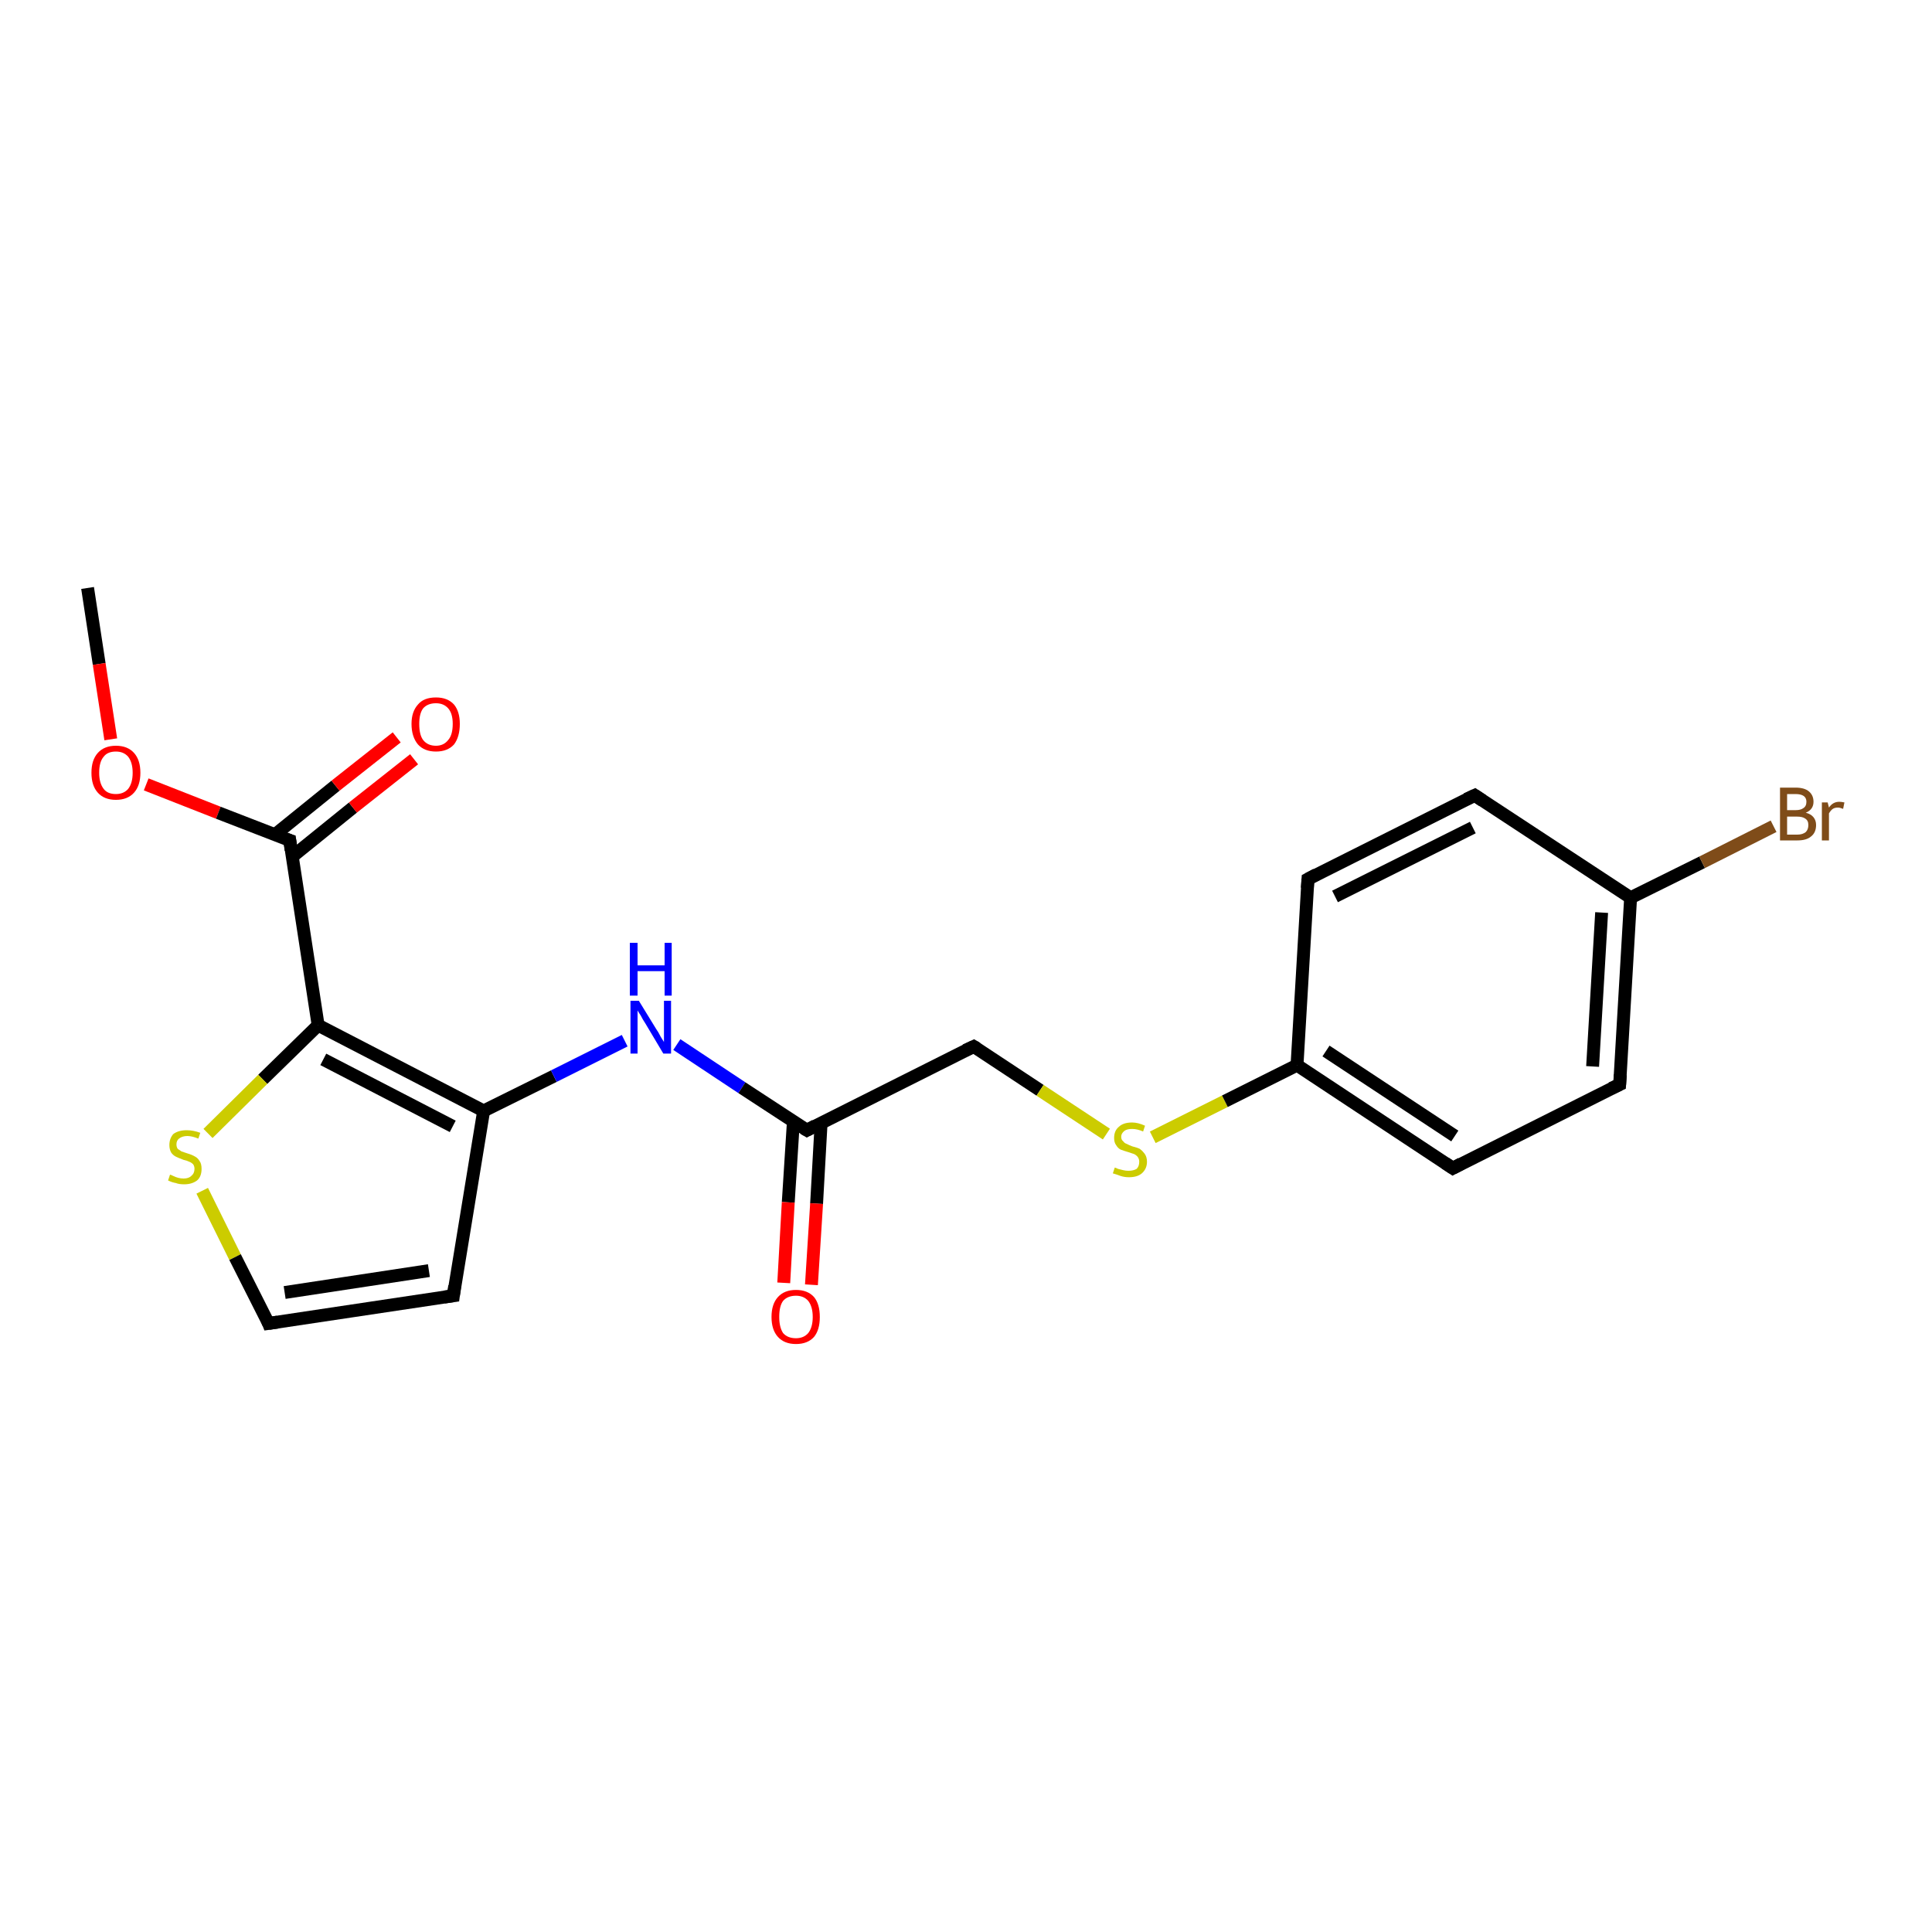 <?xml version='1.0' encoding='iso-8859-1'?>
<svg version='1.1' baseProfile='full'
              xmlns='http://www.w3.org/2000/svg'
                      xmlns:rdkit='http://www.rdkit.org/xml'
                      xmlns:xlink='http://www.w3.org/1999/xlink'
                  xml:space='preserve'
width='300px' height='300px' viewBox='0 0 300 300'>
<!-- END OF HEADER -->
<rect style='opacity:1.0;fill:#FFFFFF;stroke:none' width='300.0' height='300.0' x='0.0' y='0.0'> </rect>
<path class='bond-0 atom-0 atom-1' d='M 13.6,91.3 L 15.4,103.1' style='fill:none;fill-rule:evenodd;stroke:#000000;stroke-width:2.0px;stroke-linecap:butt;stroke-linejoin:miter;stroke-opacity:1' />
<path class='bond-0 atom-0 atom-1' d='M 15.4,103.1 L 17.2,114.8' style='fill:none;fill-rule:evenodd;stroke:#FF0000;stroke-width:2.0px;stroke-linecap:butt;stroke-linejoin:miter;stroke-opacity:1' />
<path class='bond-1 atom-1 atom-2' d='M 22.7,121.8 L 33.9,126.2' style='fill:none;fill-rule:evenodd;stroke:#FF0000;stroke-width:2.0px;stroke-linecap:butt;stroke-linejoin:miter;stroke-opacity:1' />
<path class='bond-1 atom-1 atom-2' d='M 33.9,126.2 L 45.0,130.5' style='fill:none;fill-rule:evenodd;stroke:#000000;stroke-width:2.0px;stroke-linecap:butt;stroke-linejoin:miter;stroke-opacity:1' />
<path class='bond-2 atom-2 atom-3' d='M 45.4,133.0 L 54.8,125.4' style='fill:none;fill-rule:evenodd;stroke:#000000;stroke-width:2.0px;stroke-linecap:butt;stroke-linejoin:miter;stroke-opacity:1' />
<path class='bond-2 atom-2 atom-3' d='M 54.8,125.4 L 64.3,117.9' style='fill:none;fill-rule:evenodd;stroke:#FF0000;stroke-width:2.0px;stroke-linecap:butt;stroke-linejoin:miter;stroke-opacity:1' />
<path class='bond-2 atom-2 atom-3' d='M 42.7,129.6 L 52.1,122.0' style='fill:none;fill-rule:evenodd;stroke:#000000;stroke-width:2.0px;stroke-linecap:butt;stroke-linejoin:miter;stroke-opacity:1' />
<path class='bond-2 atom-2 atom-3' d='M 52.1,122.0 L 61.6,114.5' style='fill:none;fill-rule:evenodd;stroke:#FF0000;stroke-width:2.0px;stroke-linecap:butt;stroke-linejoin:miter;stroke-opacity:1' />
<path class='bond-3 atom-2 atom-4' d='M 45.0,130.5 L 49.4,159.2' style='fill:none;fill-rule:evenodd;stroke:#000000;stroke-width:2.0px;stroke-linecap:butt;stroke-linejoin:miter;stroke-opacity:1' />
<path class='bond-4 atom-4 atom-5' d='M 49.4,159.2 L 40.8,167.6' style='fill:none;fill-rule:evenodd;stroke:#000000;stroke-width:2.0px;stroke-linecap:butt;stroke-linejoin:miter;stroke-opacity:1' />
<path class='bond-4 atom-4 atom-5' d='M 40.8,167.6 L 32.3,176.0' style='fill:none;fill-rule:evenodd;stroke:#CCCC00;stroke-width:2.0px;stroke-linecap:butt;stroke-linejoin:miter;stroke-opacity:1' />
<path class='bond-5 atom-5 atom-6' d='M 31.4,184.9 L 36.5,195.2' style='fill:none;fill-rule:evenodd;stroke:#CCCC00;stroke-width:2.0px;stroke-linecap:butt;stroke-linejoin:miter;stroke-opacity:1' />
<path class='bond-5 atom-5 atom-6' d='M 36.5,195.2 L 41.7,205.5' style='fill:none;fill-rule:evenodd;stroke:#000000;stroke-width:2.0px;stroke-linecap:butt;stroke-linejoin:miter;stroke-opacity:1' />
<path class='bond-6 atom-6 atom-7' d='M 41.7,205.5 L 70.4,201.2' style='fill:none;fill-rule:evenodd;stroke:#000000;stroke-width:2.0px;stroke-linecap:butt;stroke-linejoin:miter;stroke-opacity:1' />
<path class='bond-6 atom-6 atom-7' d='M 44.2,200.7 L 66.6,197.3' style='fill:none;fill-rule:evenodd;stroke:#000000;stroke-width:2.0px;stroke-linecap:butt;stroke-linejoin:miter;stroke-opacity:1' />
<path class='bond-7 atom-7 atom-8' d='M 70.4,201.2 L 75.1,172.5' style='fill:none;fill-rule:evenodd;stroke:#000000;stroke-width:2.0px;stroke-linecap:butt;stroke-linejoin:miter;stroke-opacity:1' />
<path class='bond-8 atom-8 atom-9' d='M 75.1,172.5 L 86.0,167.1' style='fill:none;fill-rule:evenodd;stroke:#000000;stroke-width:2.0px;stroke-linecap:butt;stroke-linejoin:miter;stroke-opacity:1' />
<path class='bond-8 atom-8 atom-9' d='M 86.0,167.1 L 97.0,161.6' style='fill:none;fill-rule:evenodd;stroke:#0000FF;stroke-width:2.0px;stroke-linecap:butt;stroke-linejoin:miter;stroke-opacity:1' />
<path class='bond-9 atom-9 atom-10' d='M 105.1,162.2 L 115.2,168.9' style='fill:none;fill-rule:evenodd;stroke:#0000FF;stroke-width:2.0px;stroke-linecap:butt;stroke-linejoin:miter;stroke-opacity:1' />
<path class='bond-9 atom-9 atom-10' d='M 115.2,168.9 L 125.3,175.5' style='fill:none;fill-rule:evenodd;stroke:#000000;stroke-width:2.0px;stroke-linecap:butt;stroke-linejoin:miter;stroke-opacity:1' />
<path class='bond-10 atom-10 atom-11' d='M 123.2,174.1 L 122.4,186.7' style='fill:none;fill-rule:evenodd;stroke:#000000;stroke-width:2.0px;stroke-linecap:butt;stroke-linejoin:miter;stroke-opacity:1' />
<path class='bond-10 atom-10 atom-11' d='M 122.4,186.7 L 121.7,199.2' style='fill:none;fill-rule:evenodd;stroke:#FF0000;stroke-width:2.0px;stroke-linecap:butt;stroke-linejoin:miter;stroke-opacity:1' />
<path class='bond-10 atom-10 atom-11' d='M 127.5,174.4 L 126.8,186.9' style='fill:none;fill-rule:evenodd;stroke:#000000;stroke-width:2.0px;stroke-linecap:butt;stroke-linejoin:miter;stroke-opacity:1' />
<path class='bond-10 atom-10 atom-11' d='M 126.8,186.9 L 126.0,199.5' style='fill:none;fill-rule:evenodd;stroke:#FF0000;stroke-width:2.0px;stroke-linecap:butt;stroke-linejoin:miter;stroke-opacity:1' />
<path class='bond-11 atom-10 atom-12' d='M 125.3,175.5 L 151.2,162.5' style='fill:none;fill-rule:evenodd;stroke:#000000;stroke-width:2.0px;stroke-linecap:butt;stroke-linejoin:miter;stroke-opacity:1' />
<path class='bond-12 atom-12 atom-13' d='M 151.2,162.5 L 161.5,169.3' style='fill:none;fill-rule:evenodd;stroke:#000000;stroke-width:2.0px;stroke-linecap:butt;stroke-linejoin:miter;stroke-opacity:1' />
<path class='bond-12 atom-12 atom-13' d='M 161.5,169.3 L 171.8,176.1' style='fill:none;fill-rule:evenodd;stroke:#CCCC00;stroke-width:2.0px;stroke-linecap:butt;stroke-linejoin:miter;stroke-opacity:1' />
<path class='bond-13 atom-13 atom-14' d='M 179.0,176.6 L 190.2,171.0' style='fill:none;fill-rule:evenodd;stroke:#CCCC00;stroke-width:2.0px;stroke-linecap:butt;stroke-linejoin:miter;stroke-opacity:1' />
<path class='bond-13 atom-13 atom-14' d='M 190.2,171.0 L 201.4,165.4' style='fill:none;fill-rule:evenodd;stroke:#000000;stroke-width:2.0px;stroke-linecap:butt;stroke-linejoin:miter;stroke-opacity:1' />
<path class='bond-14 atom-14 atom-15' d='M 201.4,165.4 L 225.6,181.4' style='fill:none;fill-rule:evenodd;stroke:#000000;stroke-width:2.0px;stroke-linecap:butt;stroke-linejoin:miter;stroke-opacity:1' />
<path class='bond-14 atom-14 atom-15' d='M 205.9,163.2 L 225.9,176.4' style='fill:none;fill-rule:evenodd;stroke:#000000;stroke-width:2.0px;stroke-linecap:butt;stroke-linejoin:miter;stroke-opacity:1' />
<path class='bond-15 atom-15 atom-16' d='M 225.6,181.4 L 251.5,168.4' style='fill:none;fill-rule:evenodd;stroke:#000000;stroke-width:2.0px;stroke-linecap:butt;stroke-linejoin:miter;stroke-opacity:1' />
<path class='bond-16 atom-16 atom-17' d='M 251.5,168.4 L 253.2,139.4' style='fill:none;fill-rule:evenodd;stroke:#000000;stroke-width:2.0px;stroke-linecap:butt;stroke-linejoin:miter;stroke-opacity:1' />
<path class='bond-16 atom-16 atom-17' d='M 247.3,165.6 L 248.7,141.7' style='fill:none;fill-rule:evenodd;stroke:#000000;stroke-width:2.0px;stroke-linecap:butt;stroke-linejoin:miter;stroke-opacity:1' />
<path class='bond-17 atom-17 atom-18' d='M 253.2,139.4 L 264.3,133.9' style='fill:none;fill-rule:evenodd;stroke:#000000;stroke-width:2.0px;stroke-linecap:butt;stroke-linejoin:miter;stroke-opacity:1' />
<path class='bond-17 atom-17 atom-18' d='M 264.3,133.9 L 275.4,128.3' style='fill:none;fill-rule:evenodd;stroke:#7F4C19;stroke-width:2.0px;stroke-linecap:butt;stroke-linejoin:miter;stroke-opacity:1' />
<path class='bond-18 atom-17 atom-19' d='M 253.2,139.4 L 229.0,123.5' style='fill:none;fill-rule:evenodd;stroke:#000000;stroke-width:2.0px;stroke-linecap:butt;stroke-linejoin:miter;stroke-opacity:1' />
<path class='bond-19 atom-19 atom-20' d='M 229.0,123.5 L 203.1,136.5' style='fill:none;fill-rule:evenodd;stroke:#000000;stroke-width:2.0px;stroke-linecap:butt;stroke-linejoin:miter;stroke-opacity:1' />
<path class='bond-19 atom-19 atom-20' d='M 228.7,128.5 L 207.3,139.2' style='fill:none;fill-rule:evenodd;stroke:#000000;stroke-width:2.0px;stroke-linecap:butt;stroke-linejoin:miter;stroke-opacity:1' />
<path class='bond-20 atom-8 atom-4' d='M 75.1,172.5 L 49.4,159.2' style='fill:none;fill-rule:evenodd;stroke:#000000;stroke-width:2.0px;stroke-linecap:butt;stroke-linejoin:miter;stroke-opacity:1' />
<path class='bond-20 atom-8 atom-4' d='M 70.3,174.9 L 50.2,164.5' style='fill:none;fill-rule:evenodd;stroke:#000000;stroke-width:2.0px;stroke-linecap:butt;stroke-linejoin:miter;stroke-opacity:1' />
<path class='bond-21 atom-20 atom-14' d='M 203.1,136.5 L 201.4,165.4' style='fill:none;fill-rule:evenodd;stroke:#000000;stroke-width:2.0px;stroke-linecap:butt;stroke-linejoin:miter;stroke-opacity:1' />
<path d='M 44.4,130.3 L 45.0,130.5 L 45.2,132.0' style='fill:none;stroke:#000000;stroke-width:2.0px;stroke-linecap:butt;stroke-linejoin:miter;stroke-opacity:1;' />
<path d='M 41.5,205.0 L 41.7,205.5 L 43.1,205.3' style='fill:none;stroke:#000000;stroke-width:2.0px;stroke-linecap:butt;stroke-linejoin:miter;stroke-opacity:1;' />
<path d='M 69.0,201.4 L 70.4,201.2 L 70.6,199.7' style='fill:none;stroke:#000000;stroke-width:2.0px;stroke-linecap:butt;stroke-linejoin:miter;stroke-opacity:1;' />
<path d='M 124.8,175.2 L 125.3,175.5 L 126.6,174.8' style='fill:none;stroke:#000000;stroke-width:2.0px;stroke-linecap:butt;stroke-linejoin:miter;stroke-opacity:1;' />
<path d='M 149.9,163.1 L 151.2,162.5 L 151.7,162.8' style='fill:none;stroke:#000000;stroke-width:2.0px;stroke-linecap:butt;stroke-linejoin:miter;stroke-opacity:1;' />
<path d='M 224.4,180.6 L 225.6,181.4 L 226.9,180.7' style='fill:none;stroke:#000000;stroke-width:2.0px;stroke-linecap:butt;stroke-linejoin:miter;stroke-opacity:1;' />
<path d='M 250.2,169.0 L 251.5,168.4 L 251.6,166.9' style='fill:none;stroke:#000000;stroke-width:2.0px;stroke-linecap:butt;stroke-linejoin:miter;stroke-opacity:1;' />
<path d='M 230.2,124.3 L 229.0,123.5 L 227.7,124.1' style='fill:none;stroke:#000000;stroke-width:2.0px;stroke-linecap:butt;stroke-linejoin:miter;stroke-opacity:1;' />
<path d='M 204.4,135.8 L 203.1,136.5 L 203.0,137.9' style='fill:none;stroke:#000000;stroke-width:2.0px;stroke-linecap:butt;stroke-linejoin:miter;stroke-opacity:1;' />
<path class='atom-1' d='M 14.2 120.0
Q 14.2 118.0, 15.2 116.9
Q 16.2 115.8, 18.0 115.8
Q 19.8 115.8, 20.8 116.9
Q 21.8 118.0, 21.8 120.0
Q 21.8 122.0, 20.8 123.1
Q 19.8 124.2, 18.0 124.2
Q 16.2 124.2, 15.2 123.1
Q 14.2 122.0, 14.2 120.0
M 18.0 123.3
Q 19.2 123.3, 19.9 122.5
Q 20.6 121.6, 20.6 120.0
Q 20.6 118.4, 19.9 117.5
Q 19.2 116.7, 18.0 116.7
Q 16.7 116.7, 16.1 117.5
Q 15.4 118.3, 15.4 120.0
Q 15.4 121.6, 16.1 122.5
Q 16.7 123.3, 18.0 123.3
' fill='#FF0000'/>
<path class='atom-3' d='M 63.9 112.4
Q 63.9 110.5, 64.9 109.4
Q 65.8 108.3, 67.7 108.3
Q 69.5 108.3, 70.5 109.4
Q 71.4 110.5, 71.4 112.4
Q 71.4 114.4, 70.5 115.6
Q 69.5 116.7, 67.7 116.7
Q 65.9 116.7, 64.9 115.6
Q 63.9 114.4, 63.9 112.4
M 67.7 115.8
Q 68.9 115.8, 69.6 114.9
Q 70.3 114.1, 70.3 112.4
Q 70.3 110.8, 69.6 110.0
Q 68.9 109.2, 67.7 109.2
Q 66.4 109.2, 65.7 110.0
Q 65.1 110.8, 65.1 112.4
Q 65.1 114.1, 65.7 114.9
Q 66.4 115.8, 67.7 115.8
' fill='#FF0000'/>
<path class='atom-5' d='M 26.4 182.4
Q 26.5 182.4, 26.9 182.6
Q 27.3 182.8, 27.7 182.9
Q 28.1 183.0, 28.5 183.0
Q 29.3 183.0, 29.7 182.6
Q 30.2 182.2, 30.2 181.5
Q 30.2 181.1, 30.0 180.8
Q 29.7 180.5, 29.4 180.4
Q 29.0 180.2, 28.5 180.1
Q 27.7 179.8, 27.3 179.6
Q 26.9 179.4, 26.6 179.0
Q 26.3 178.5, 26.3 177.8
Q 26.3 176.8, 26.9 176.1
Q 27.7 175.5, 29.0 175.5
Q 30.0 175.5, 31.1 175.9
L 30.8 176.8
Q 29.8 176.4, 29.1 176.4
Q 28.3 176.4, 27.8 176.8
Q 27.4 177.1, 27.4 177.7
Q 27.4 178.1, 27.6 178.4
Q 27.9 178.6, 28.2 178.8
Q 28.5 178.9, 29.1 179.1
Q 29.8 179.3, 30.3 179.6
Q 30.7 179.8, 31.0 180.3
Q 31.3 180.7, 31.3 181.5
Q 31.3 182.7, 30.6 183.3
Q 29.8 183.9, 28.6 183.9
Q 27.8 183.9, 27.3 183.7
Q 26.7 183.6, 26.1 183.3
L 26.4 182.4
' fill='#CCCC00'/>
<path class='atom-9' d='M 99.2 155.4
L 101.9 159.8
Q 102.2 160.2, 102.6 161.0
Q 103.1 161.8, 103.1 161.8
L 103.1 155.4
L 104.2 155.4
L 104.2 163.6
L 103.0 163.6
L 100.2 158.9
Q 99.8 158.3, 99.5 157.7
Q 99.1 157.1, 99.0 156.9
L 99.0 163.6
L 97.9 163.6
L 97.9 155.4
L 99.2 155.4
' fill='#0000FF'/>
<path class='atom-9' d='M 97.8 146.4
L 99.0 146.4
L 99.0 149.9
L 103.2 149.9
L 103.2 146.4
L 104.3 146.4
L 104.3 154.6
L 103.2 154.6
L 103.2 150.8
L 99.0 150.8
L 99.0 154.6
L 97.8 154.6
L 97.8 146.4
' fill='#0000FF'/>
<path class='atom-11' d='M 119.8 204.5
Q 119.8 202.5, 120.8 201.4
Q 121.8 200.3, 123.6 200.3
Q 125.4 200.3, 126.4 201.4
Q 127.3 202.5, 127.3 204.5
Q 127.3 206.5, 126.4 207.6
Q 125.4 208.7, 123.6 208.7
Q 121.8 208.7, 120.8 207.6
Q 119.8 206.5, 119.8 204.5
M 123.6 207.8
Q 124.8 207.8, 125.5 207.0
Q 126.2 206.1, 126.2 204.5
Q 126.2 202.9, 125.5 202.0
Q 124.8 201.2, 123.6 201.2
Q 122.3 201.2, 121.6 202.0
Q 121.0 202.8, 121.0 204.5
Q 121.0 206.1, 121.6 207.0
Q 122.3 207.8, 123.6 207.8
' fill='#FF0000'/>
<path class='atom-13' d='M 173.1 181.3
Q 173.2 181.3, 173.6 181.5
Q 174.0 181.6, 174.4 181.7
Q 174.8 181.8, 175.2 181.8
Q 176.0 181.8, 176.5 181.5
Q 176.9 181.1, 176.9 180.4
Q 176.9 180.0, 176.7 179.7
Q 176.5 179.4, 176.1 179.2
Q 175.8 179.1, 175.2 178.9
Q 174.5 178.7, 174.0 178.5
Q 173.6 178.3, 173.3 177.8
Q 173.0 177.4, 173.0 176.7
Q 173.0 175.6, 173.7 175.0
Q 174.4 174.3, 175.8 174.3
Q 176.7 174.3, 177.8 174.8
L 177.5 175.7
Q 176.6 175.3, 175.8 175.3
Q 175.0 175.3, 174.6 175.6
Q 174.1 176.0, 174.1 176.5
Q 174.1 177.0, 174.4 177.2
Q 174.6 177.5, 174.9 177.6
Q 175.3 177.8, 175.8 178.0
Q 176.6 178.2, 177.0 178.4
Q 177.4 178.7, 177.7 179.1
Q 178.1 179.6, 178.1 180.4
Q 178.1 181.5, 177.3 182.2
Q 176.6 182.8, 175.3 182.8
Q 174.6 182.8, 174.0 182.6
Q 173.5 182.4, 172.8 182.2
L 173.1 181.3
' fill='#CCCC00'/>
<path class='atom-18' d='M 280.4 126.2
Q 281.2 126.4, 281.6 126.9
Q 282.0 127.4, 282.0 128.1
Q 282.0 129.3, 281.2 129.9
Q 280.5 130.5, 279.1 130.5
L 276.4 130.5
L 276.4 122.3
L 278.8 122.3
Q 280.2 122.3, 280.9 122.9
Q 281.6 123.5, 281.6 124.5
Q 281.6 125.7, 280.4 126.2
M 277.5 123.3
L 277.5 125.8
L 278.8 125.8
Q 279.6 125.8, 280.0 125.5
Q 280.5 125.2, 280.5 124.5
Q 280.5 123.3, 278.8 123.3
L 277.5 123.3
M 279.1 129.6
Q 279.9 129.6, 280.4 129.2
Q 280.8 128.8, 280.8 128.1
Q 280.8 127.4, 280.3 127.1
Q 279.9 126.8, 279.0 126.8
L 277.5 126.8
L 277.5 129.6
L 279.1 129.6
' fill='#7F4C19'/>
<path class='atom-18' d='M 283.8 124.6
L 284.0 125.4
Q 284.6 124.5, 285.6 124.5
Q 285.9 124.5, 286.4 124.6
L 286.2 125.6
Q 285.7 125.4, 285.4 125.4
Q 284.9 125.4, 284.6 125.6
Q 284.3 125.8, 284.0 126.3
L 284.0 130.5
L 282.9 130.5
L 282.9 124.6
L 283.8 124.6
' fill='#7F4C19'/>
</svg>
